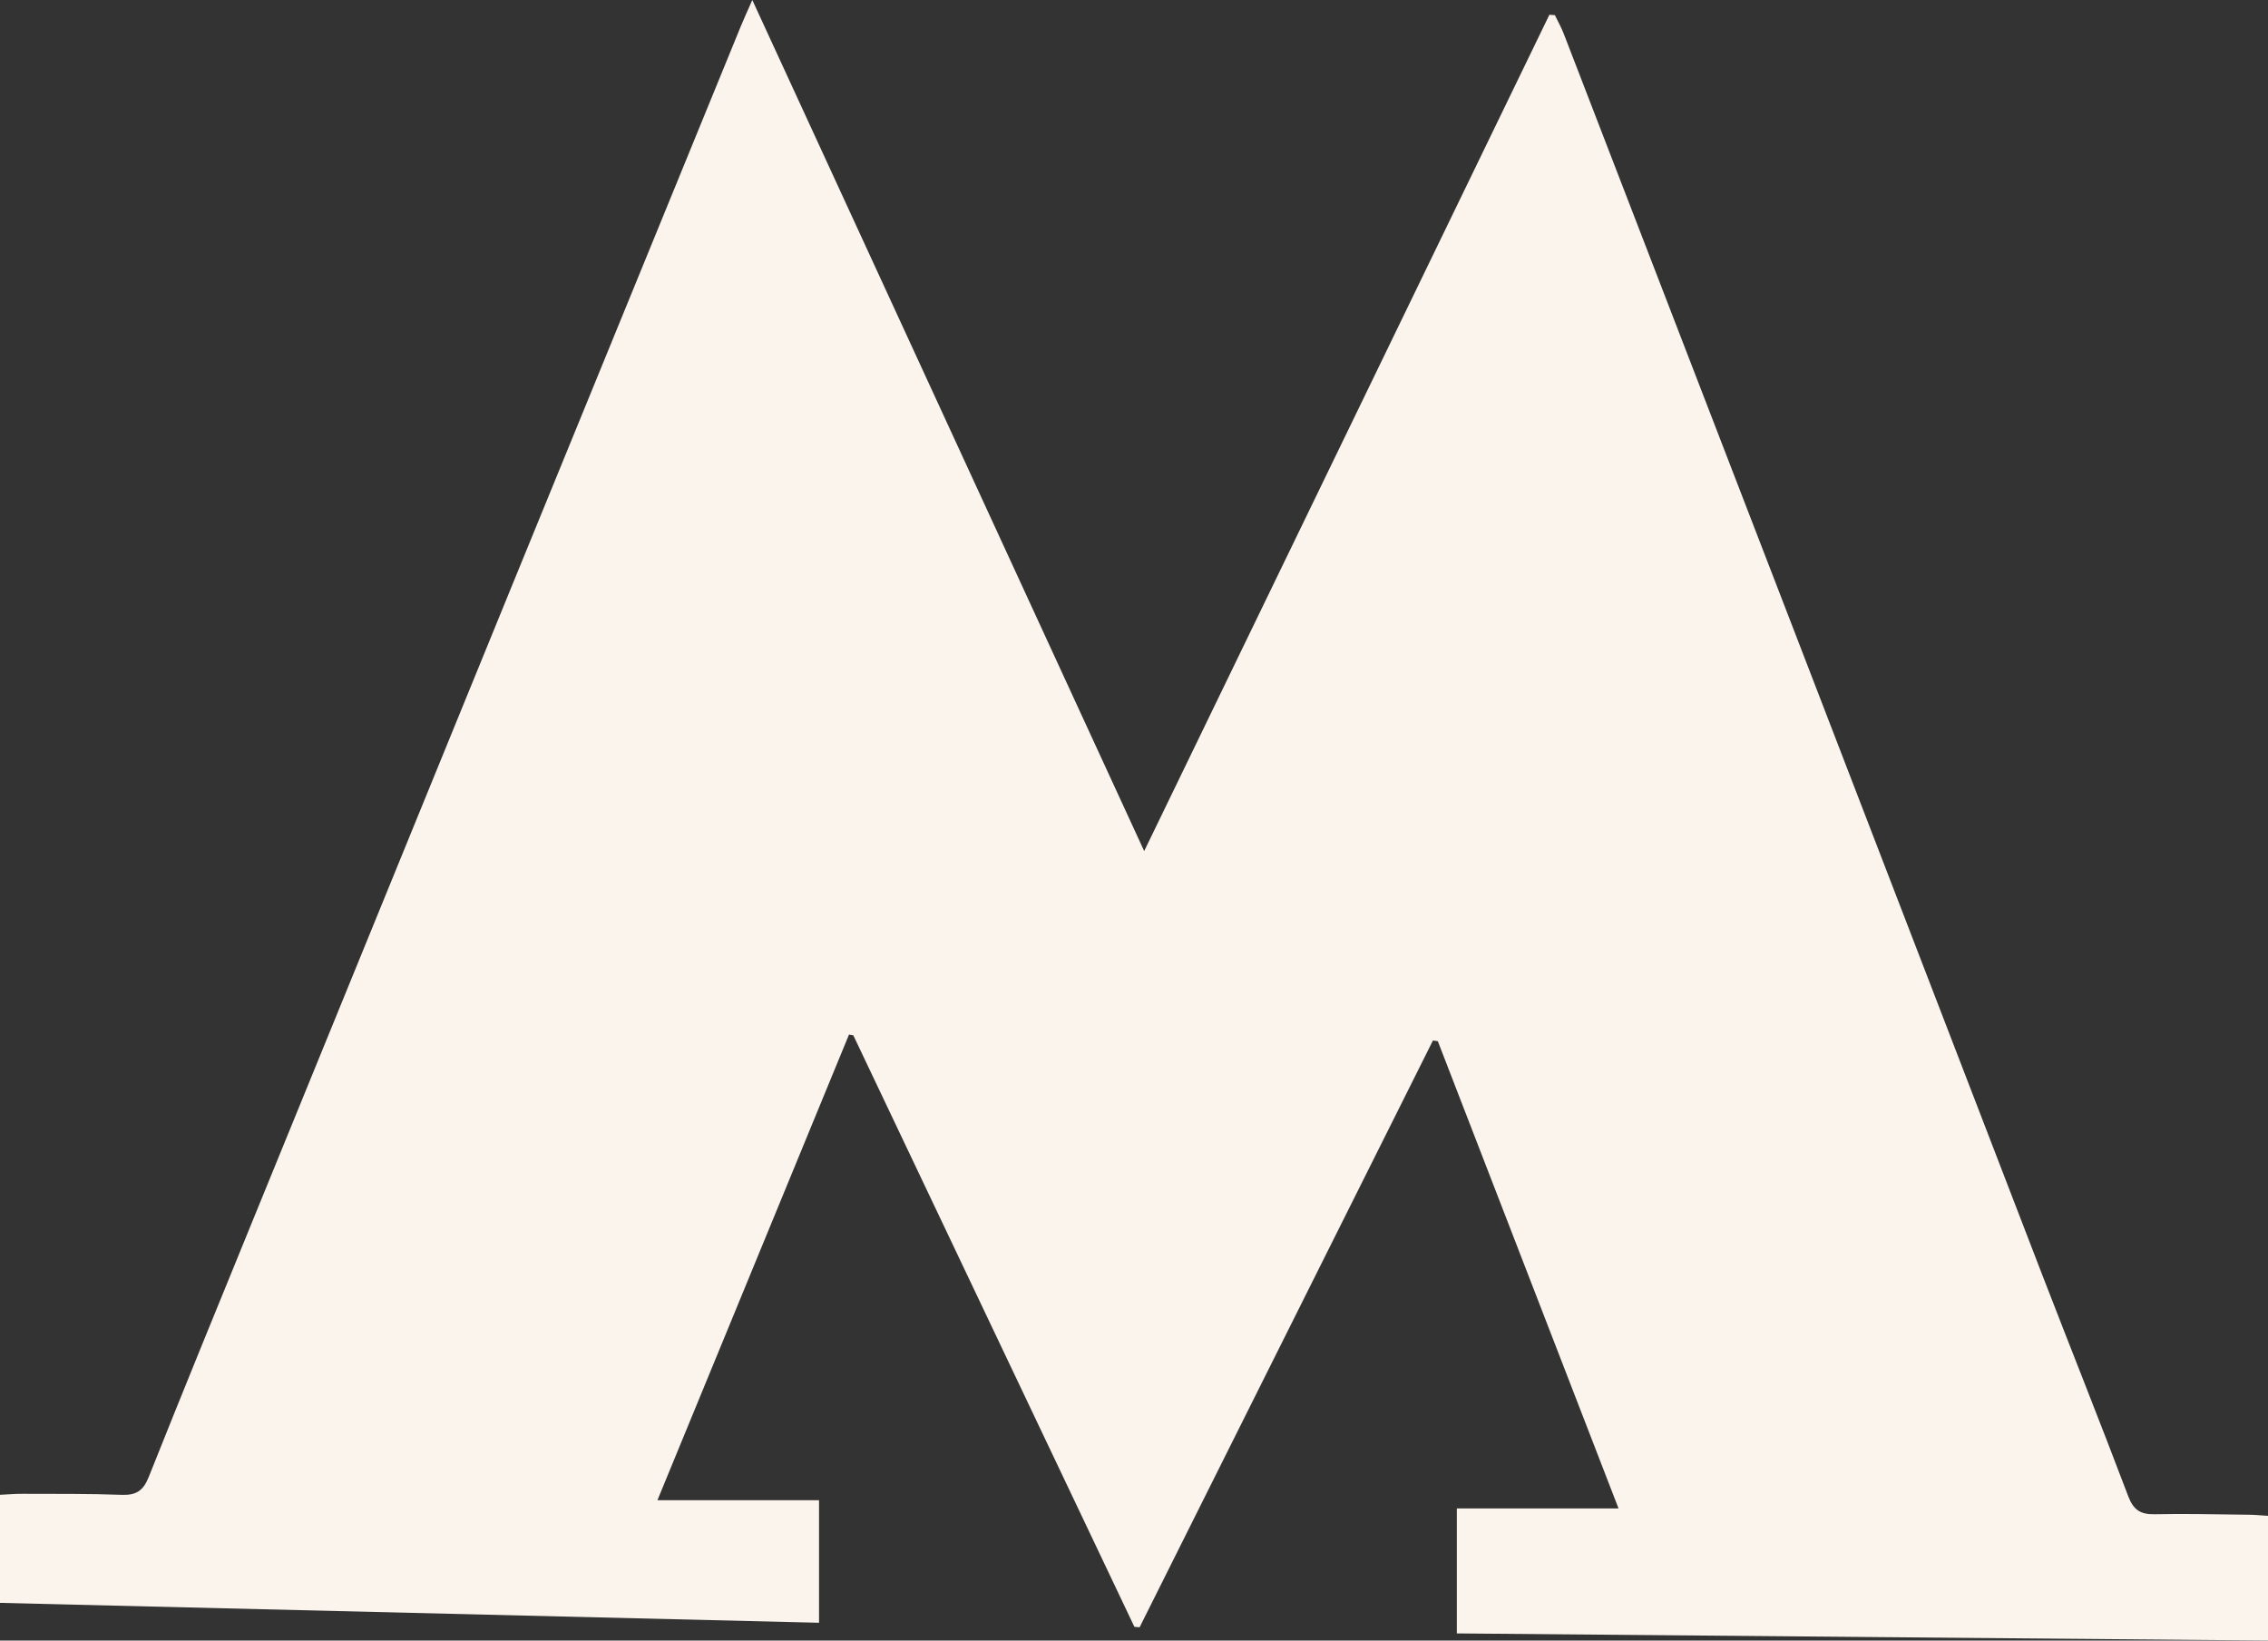 <?xml version="1.0" encoding="UTF-8"?> <svg xmlns="http://www.w3.org/2000/svg" width="47" height="34" viewBox="0 0 47 34" fill="none"><rect x="0" y="0" width="47" height="34" fill="#333333" stroke="none"/><g clip-path="url(#clip0_1971_17212)"><path d="M0 33.219V30.979C0.176 30.971 0.321 30.958 0.466 30.959C1.154 30.962 1.842 30.955 2.528 30.98C2.819 30.99 2.967 30.897 3.08 30.615C3.786 28.844 4.508 27.08 5.229 25.315C7.037 20.884 8.847 16.453 10.657 12.022C12.221 8.196 13.785 4.372 15.35 0.549C15.412 0.398 15.48 0.251 15.59 0L23.711 17.638L32.108 0.306L32.222 0.314C32.284 0.444 32.357 0.57 32.408 0.705C33.998 4.821 35.586 8.938 37.173 13.055C38.89 17.509 40.606 21.964 42.321 26.419C42.912 27.95 43.523 29.474 44.104 31.01C44.213 31.297 44.361 31.387 44.65 31.382C45.296 31.368 45.942 31.385 46.589 31.392C46.723 31.392 46.858 31.407 47 31.415V34L30.19 33.852V31.262H33.541C32.275 27.987 31.035 24.783 29.796 21.578L29.695 21.564C27.668 25.618 25.642 29.672 23.616 33.725L23.508 33.715L17.684 21.458L17.594 21.441L13.624 31.091H16.973V33.631L0 33.219Z" fill="#FAF4EC"></path></g><defs><clipPath id="clip0_1971_17212"><rect width="47" height="34" fill="white"></rect></clipPath></defs></svg> 